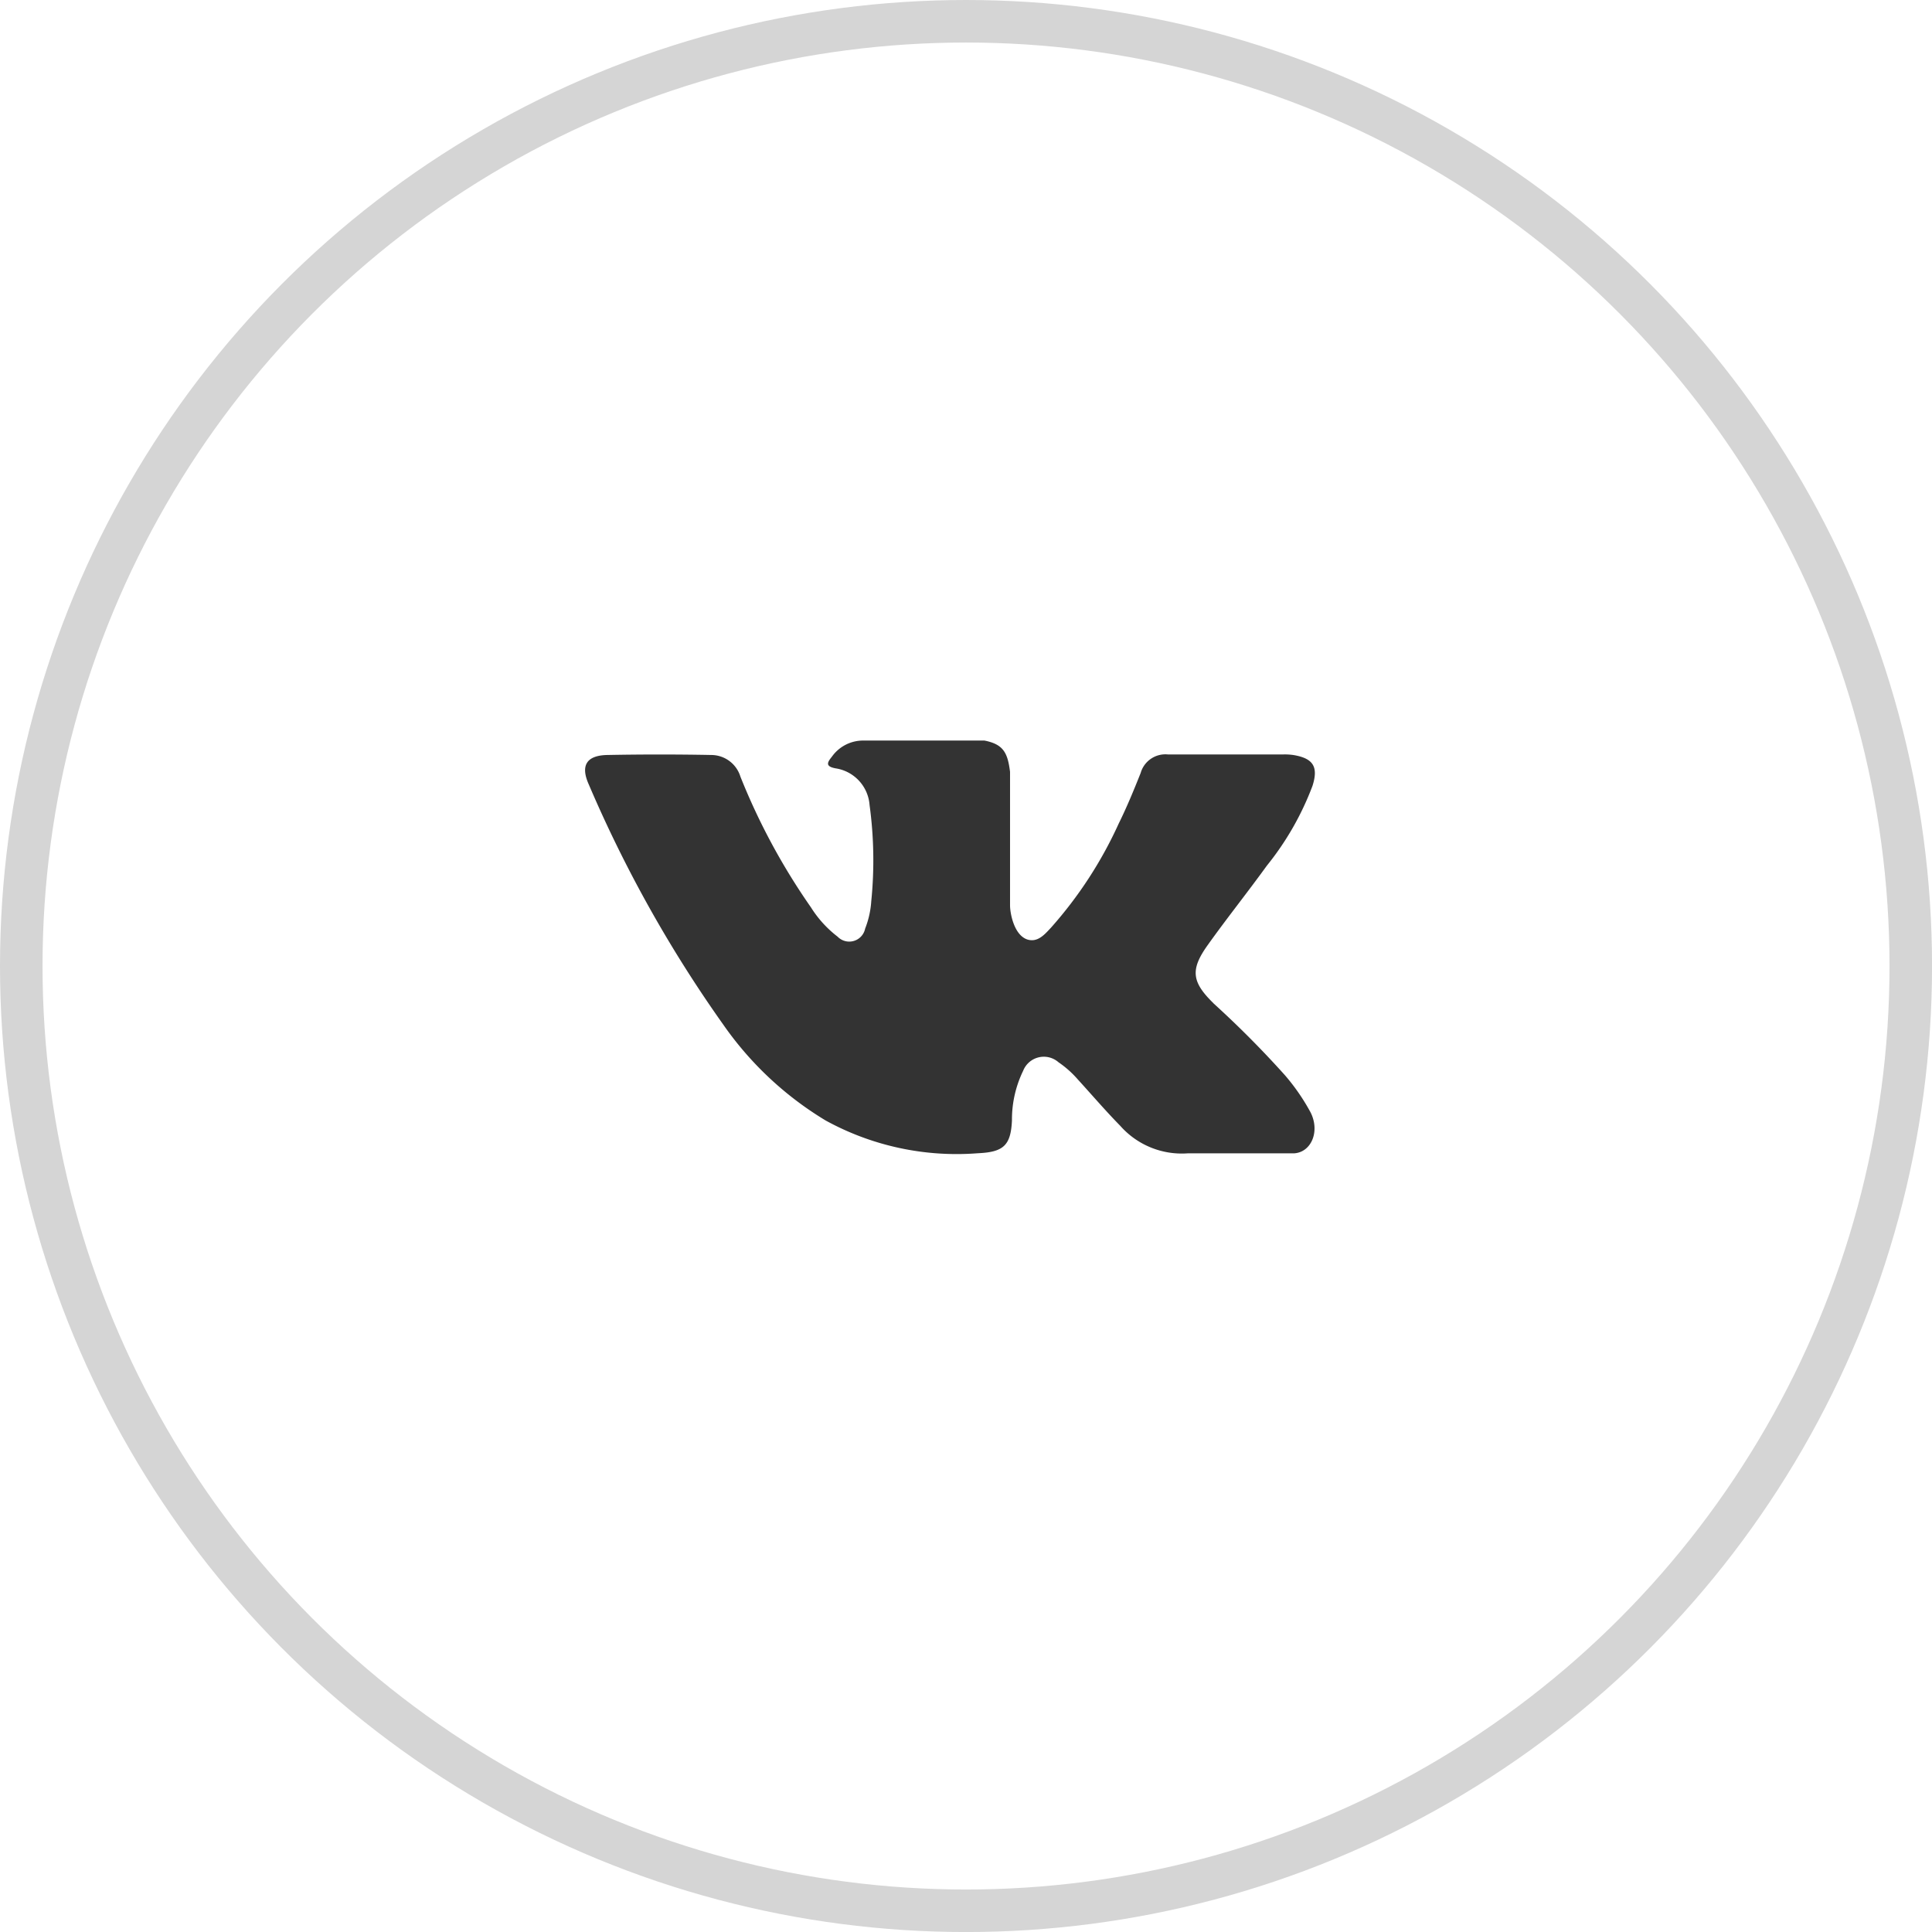 <svg xmlns="http://www.w3.org/2000/svg" width="45.427" height="45.427"><g data-name="Ellipse 7" fill="none" stroke="#d5d5d5"><circle cx="22.714" cy="22.714" r="22.714" stroke="none"/><circle cx="22.714" cy="22.714" r="22.214"/></g><path d="M28.531 23.59a23.363 23.363 0 011.681 1.691 4.913 4.913 0 01.6.868c.232.449.022.942-.38.969h-2.5a1.931 1.931 0 01-1.592-.647c-.346-.353-.667-.728-1-1.093a2.367 2.367 0 00-.45-.4.523.523 0 00-.833.2 2.628 2.628 0 00-.263 1.167c-.027.589-.2.744-.8.771a6.4 6.4 0 01-3.579-.769 7.907 7.907 0 01-2.408-2.254 30.351 30.351 0 01-3.163-5.648c-.2-.445-.054-.684.438-.693a64.443 64.443 0 012.448 0 .719.719 0 01.679.508 15.179 15.179 0 001.659 3.075 2.623 2.623 0 00.627.689.381.381 0 00.647-.19 2.134 2.134 0 00.144-.645 9.6 9.6 0 00-.04-2.261.942.942 0 00-.8-.862c-.239-.045-.2-.134-.088-.271a.9.9 0 01.767-.382h2.824c.445.088.544.288.6.735v3.14c0 .173.087.688.4.8.25.082.415-.118.564-.277a9.735 9.735 0 001.591-2.446c.191-.386.356-.788.516-1.189a.605.605 0 01.639-.437h2.72a1.436 1.436 0 01.24.015c.458.078.584.275.442.723a6.792 6.792 0 01-1.074 1.878c-.454.628-.939 1.234-1.389 1.865-.413.577-.38.867.133 1.368zm0 0" fill="#333" fill-rule="evenodd" data-name="vk"/></svg>